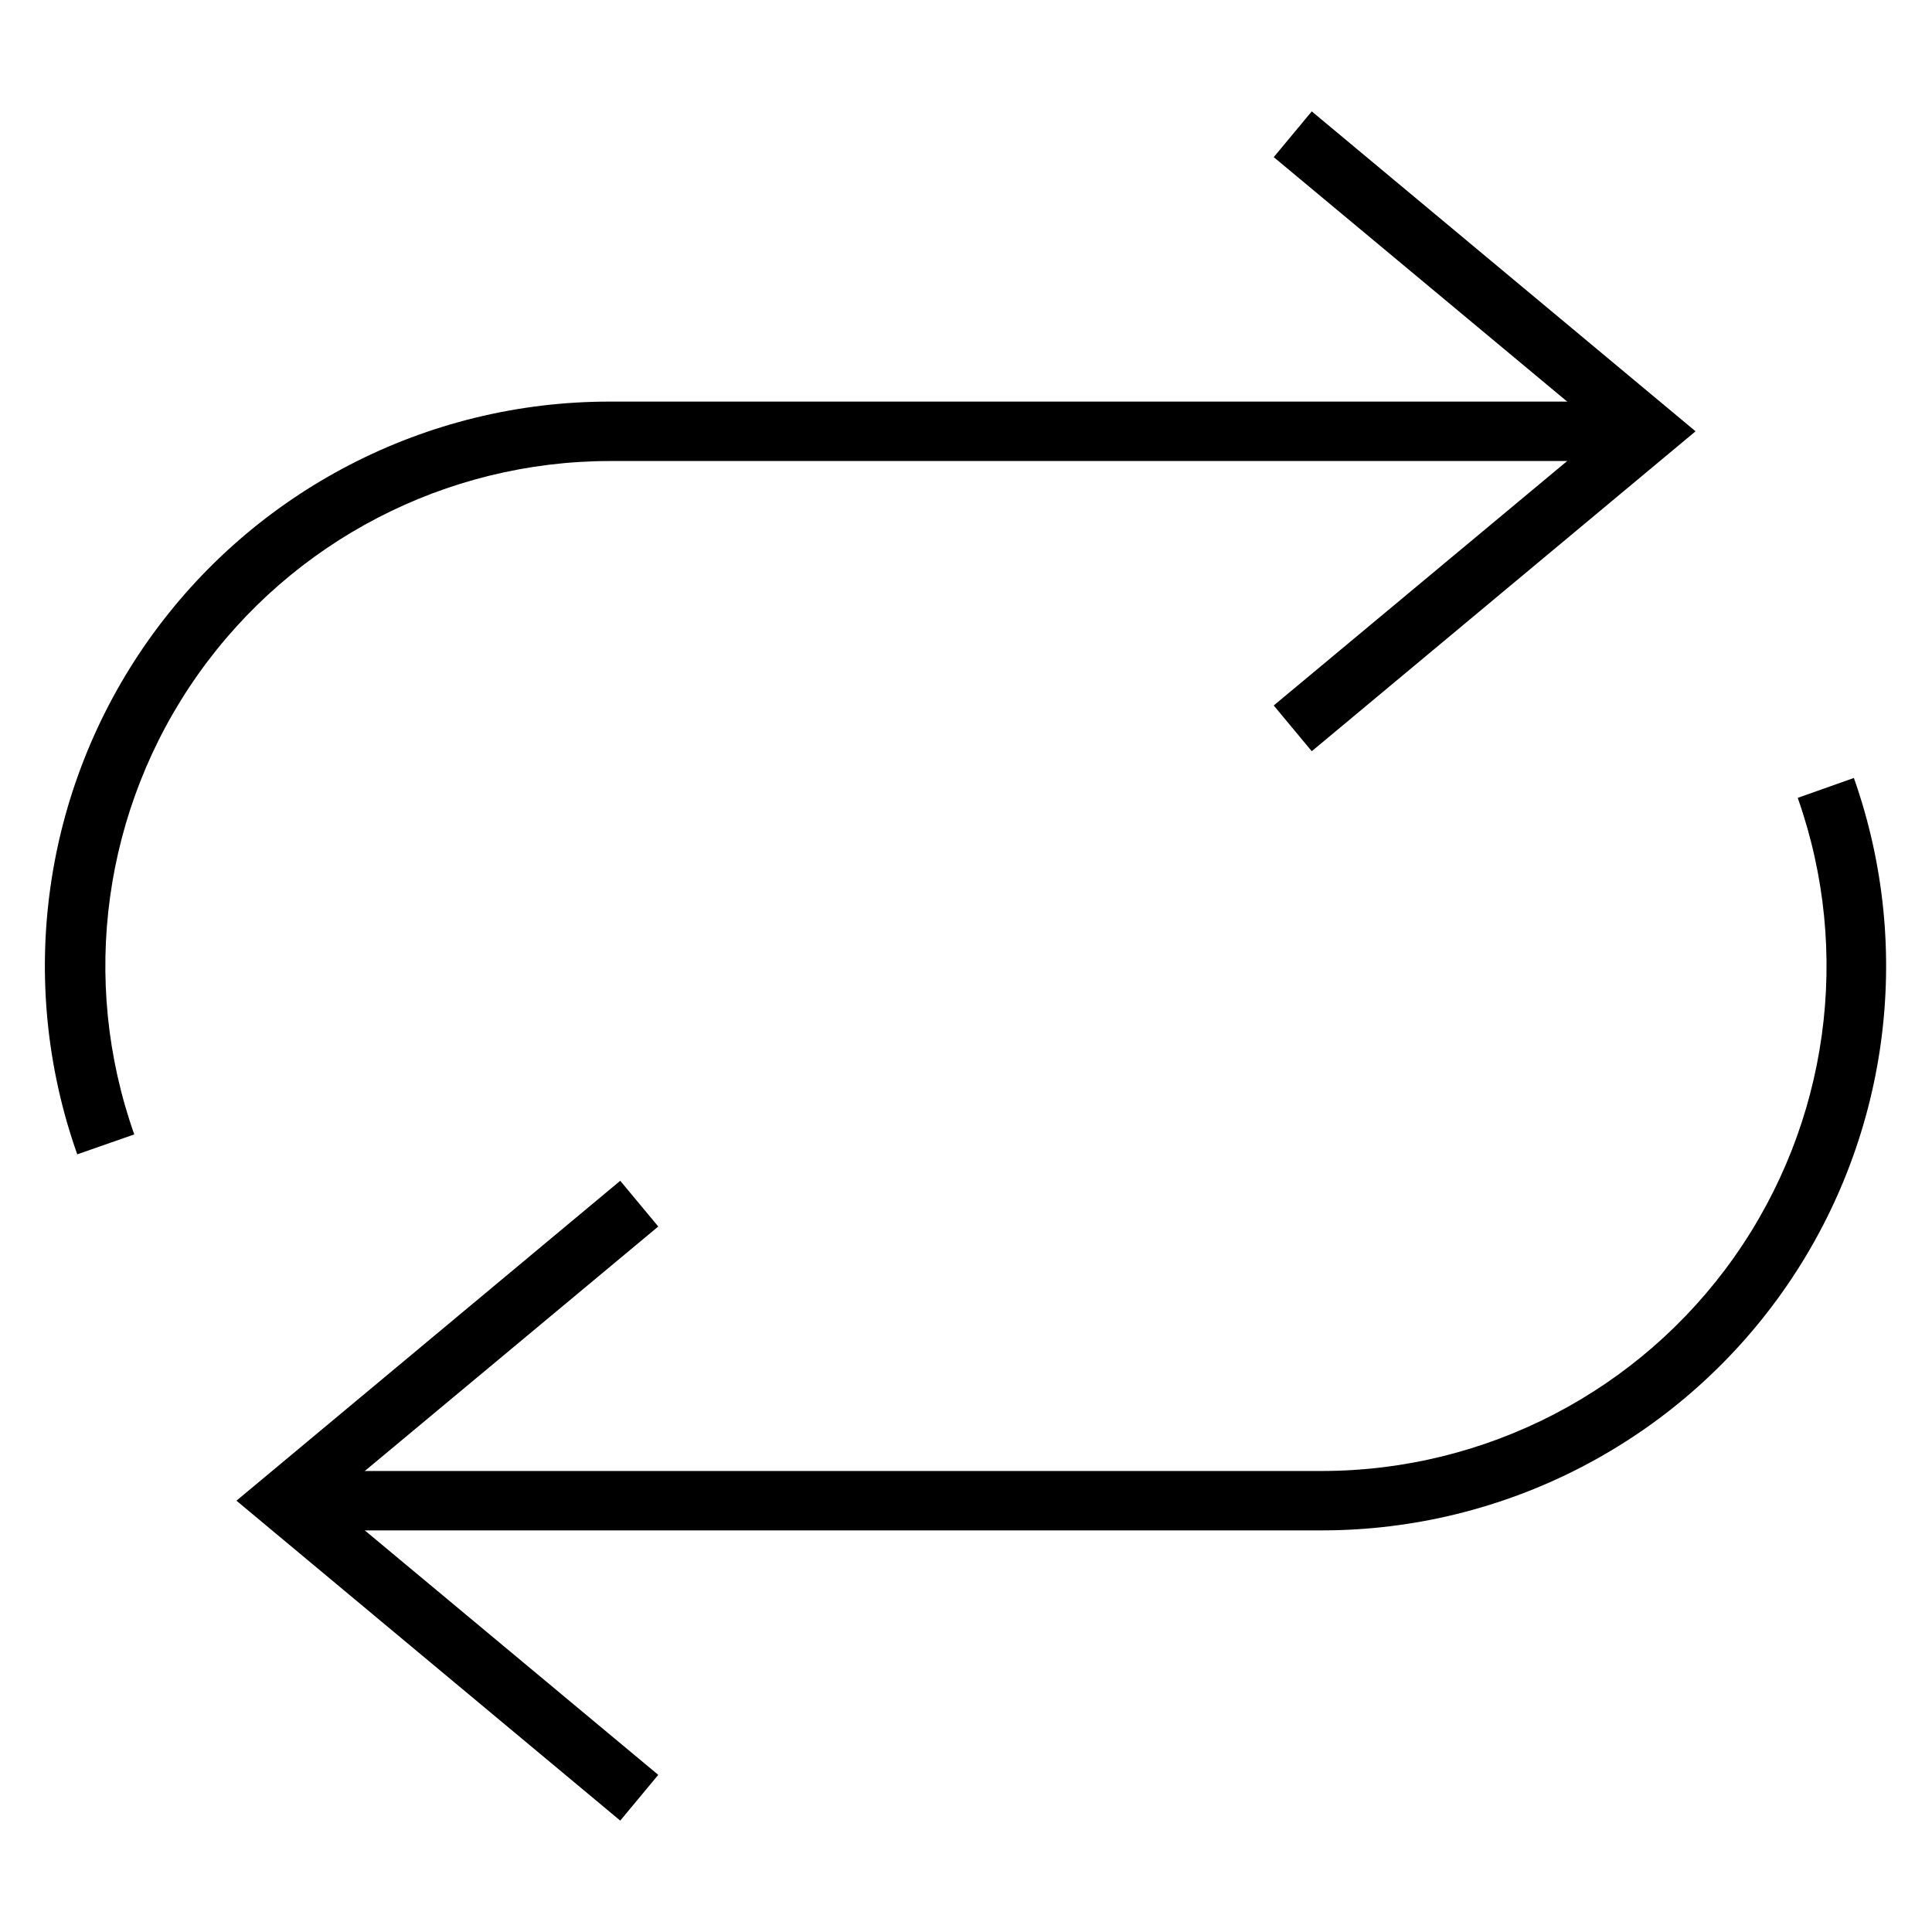 <?xml version="1.0" encoding="UTF-8"?>
<!-- The Best Svg Icon site in the world: iconSvg.co, Visit us! https://iconsvg.co -->
<svg fill="#000000" width="800px" height="800px" version="1.1" viewBox="144 144 512 512" xmlns="http://www.w3.org/2000/svg">
 <g>
  <path d="m491.63 343.08-10.078-12.121 87.223-72.66-87.223-72.656 10.078-12.125 101.71 84.781z"/>
  <path d="m308.37 626.48-101.71-84.781 101.71-84.781 10.078 12.121-87.223 72.66 87.223 72.66z"/>
  <path d="m164.47 449.91c-16.211-45.793-9.172-96.605 18.875-136.27 28.051-39.664 73.613-63.234 122.19-63.211h275.52v15.742l-275.52 0.004c-43.414 0.066-84.094 21.188-109.13 56.656-25.031 35.469-31.305 80.875-16.824 121.8z"/>
  <path d="m494.46 549.57h-275.52v-15.742h275.52c43.395-0.078 84.055-21.188 109.09-56.637 25.027-35.445 31.316-80.828 16.867-121.75l14.879-5.273c16.164 45.746 9.137 96.488-18.852 136.12-27.992 39.629-73.461 63.219-121.98 63.281z"/>
 </g>
</svg>